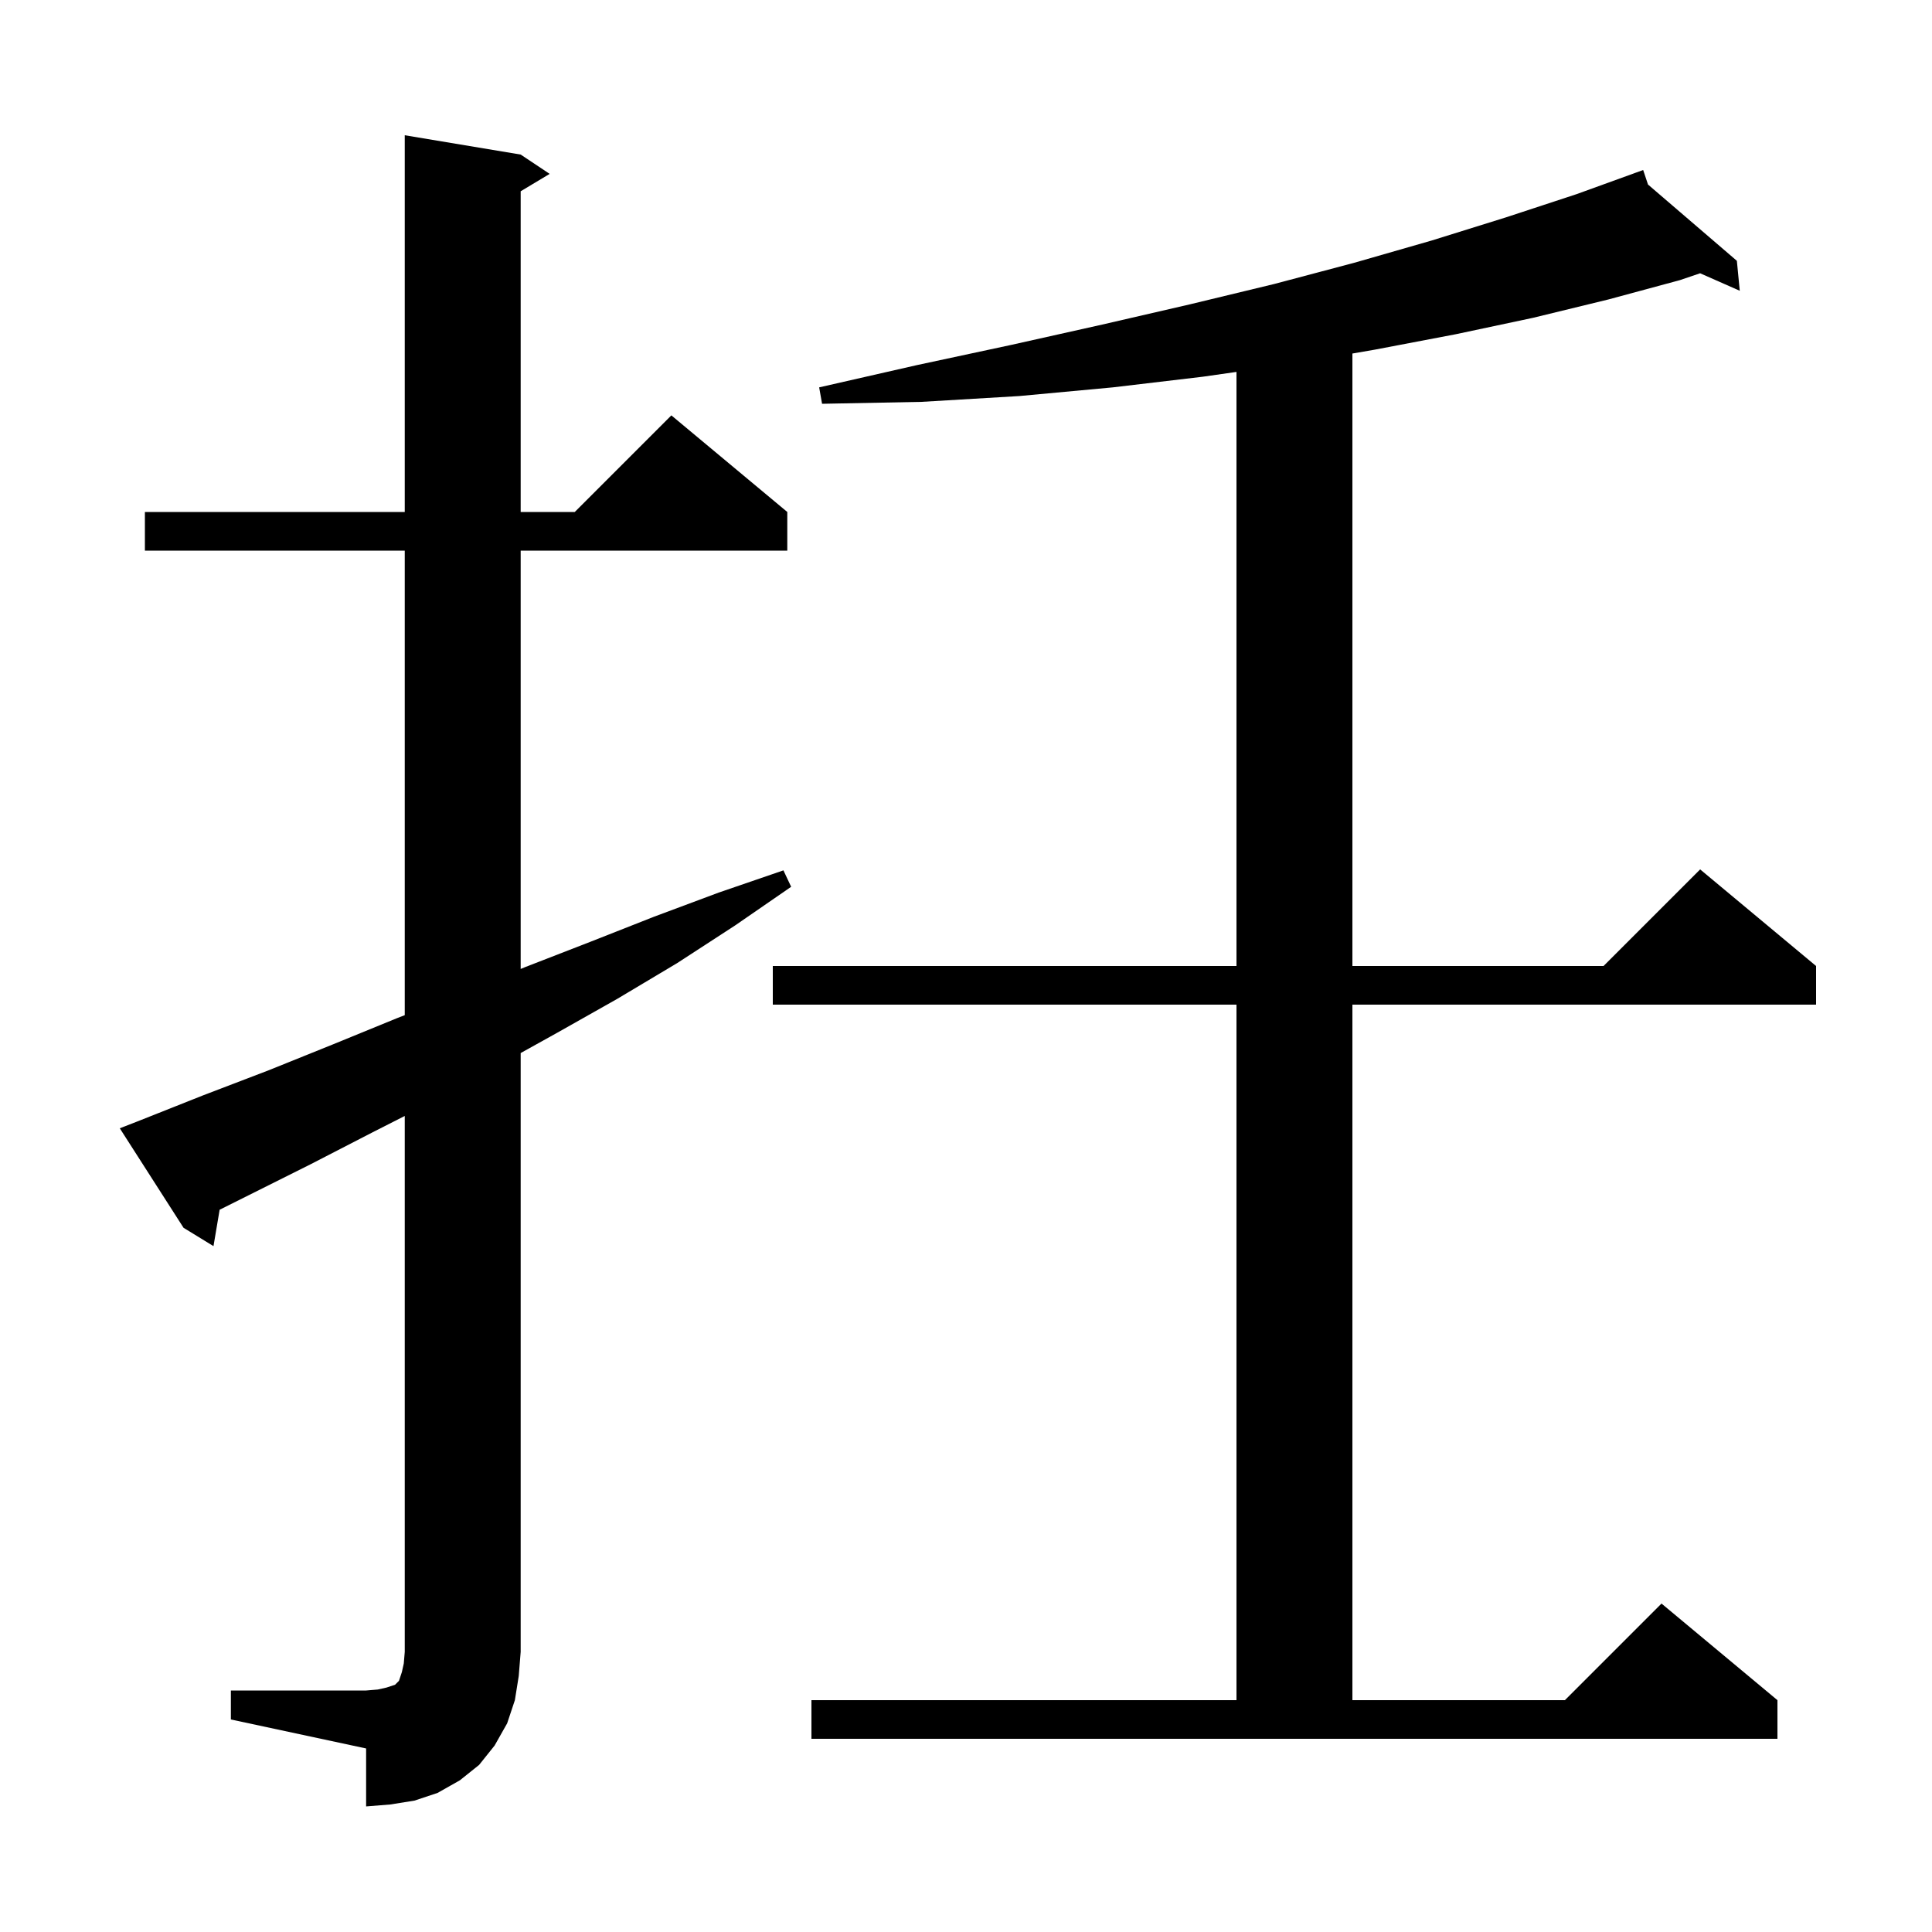 <svg xmlns="http://www.w3.org/2000/svg" xmlns:xlink="http://www.w3.org/1999/xlink" version="1.1" baseProfile="full" viewBox="0 0 200 200" width="200" height="200"><g fill="currentColor"><path d="M 23.9 175.0 L 37.9 175.0 L 39.1 174.9 L 40.0 174.7 L 40.9 174.4 L 41.3 174.0 L 41.6 173.1 L 41.8 172.2 L 41.9 171.0 L 41.9 115.525 L 38.6 117.2 L 32.2 120.5 L 22.737 125.232 L 22.1 129.0 L 19.0 127.1 L 12.4 116.8 L 14.2 116.1 L 21.0 113.4 L 27.8 110.8 L 34.5 108.1 L 41.1 105.4 L 41.9 105.09 L 41.9 57.0 L 15.0 57.0 L 15.0 53.0 L 41.9 53.0 L 41.9 14.0 L 53.9 16.0 L 56.9 18.0 L 53.9 19.8 L 53.9 53.0 L 59.5 53.0 L 69.5 43.0 L 81.5 53.0 L 81.5 57.0 L 53.9 57.0 L 53.9 100.305 L 54.4 100.1 L 61.1 97.5 L 67.7 94.9 L 74.4 92.4 L 81.1 90.1 L 81.9 91.8 L 76.1 95.8 L 70.1 99.7 L 63.9 103.4 L 57.7 106.9 L 53.9 109.011 L 53.9 171.0 L 53.7 173.5 L 53.3 176.0 L 52.5 178.4 L 51.2 180.7 L 49.6 182.7 L 47.6 184.3 L 45.3 185.6 L 42.9 186.4 L 40.4 186.8 L 37.9 187.0 L 37.9 181.0 L 23.9 178.0 Z M 84.0 176.0 L 128.0 176.0 L 128.0 104.0 L 80.0 104.0 L 80.0 100.0 L 128.0 100.0 L 128.0 38.5 L 124.5 39.0 L 115.2 40.1 L 105.5 41.0 L 95.4 41.6 L 85.1 41.8 L 84.8 40.1 L 94.9 37.8 L 104.7 35.7 L 114.1 33.6 L 123.2 31.5 L 131.9 29.4 L 140.2 27.2 L 148.2 24.9 L 155.9 22.5 L 163.2 20.1 L 169.21 17.923 L 169.2 17.9 L 169.221 17.918 L 170.1 17.6 L 170.601 19.103 L 179.8 27.0 L 180.1 30.1 L 175.996 28.289 L 173.9 29.0 L 166.5 31.0 L 158.7 32.9 L 150.7 34.6 L 142.3 36.2 L 140.0 36.597 L 140.0 100.0 L 166.0 100.0 L 176.0 90.0 L 188.0 100.0 L 188.0 104.0 L 140.0 104.0 L 140.0 176.0 L 162.0 176.0 L 172.0 166.0 L 184.0 176.0 L 184.0 180.0 L 84.0 180.0 Z "/></g></svg>